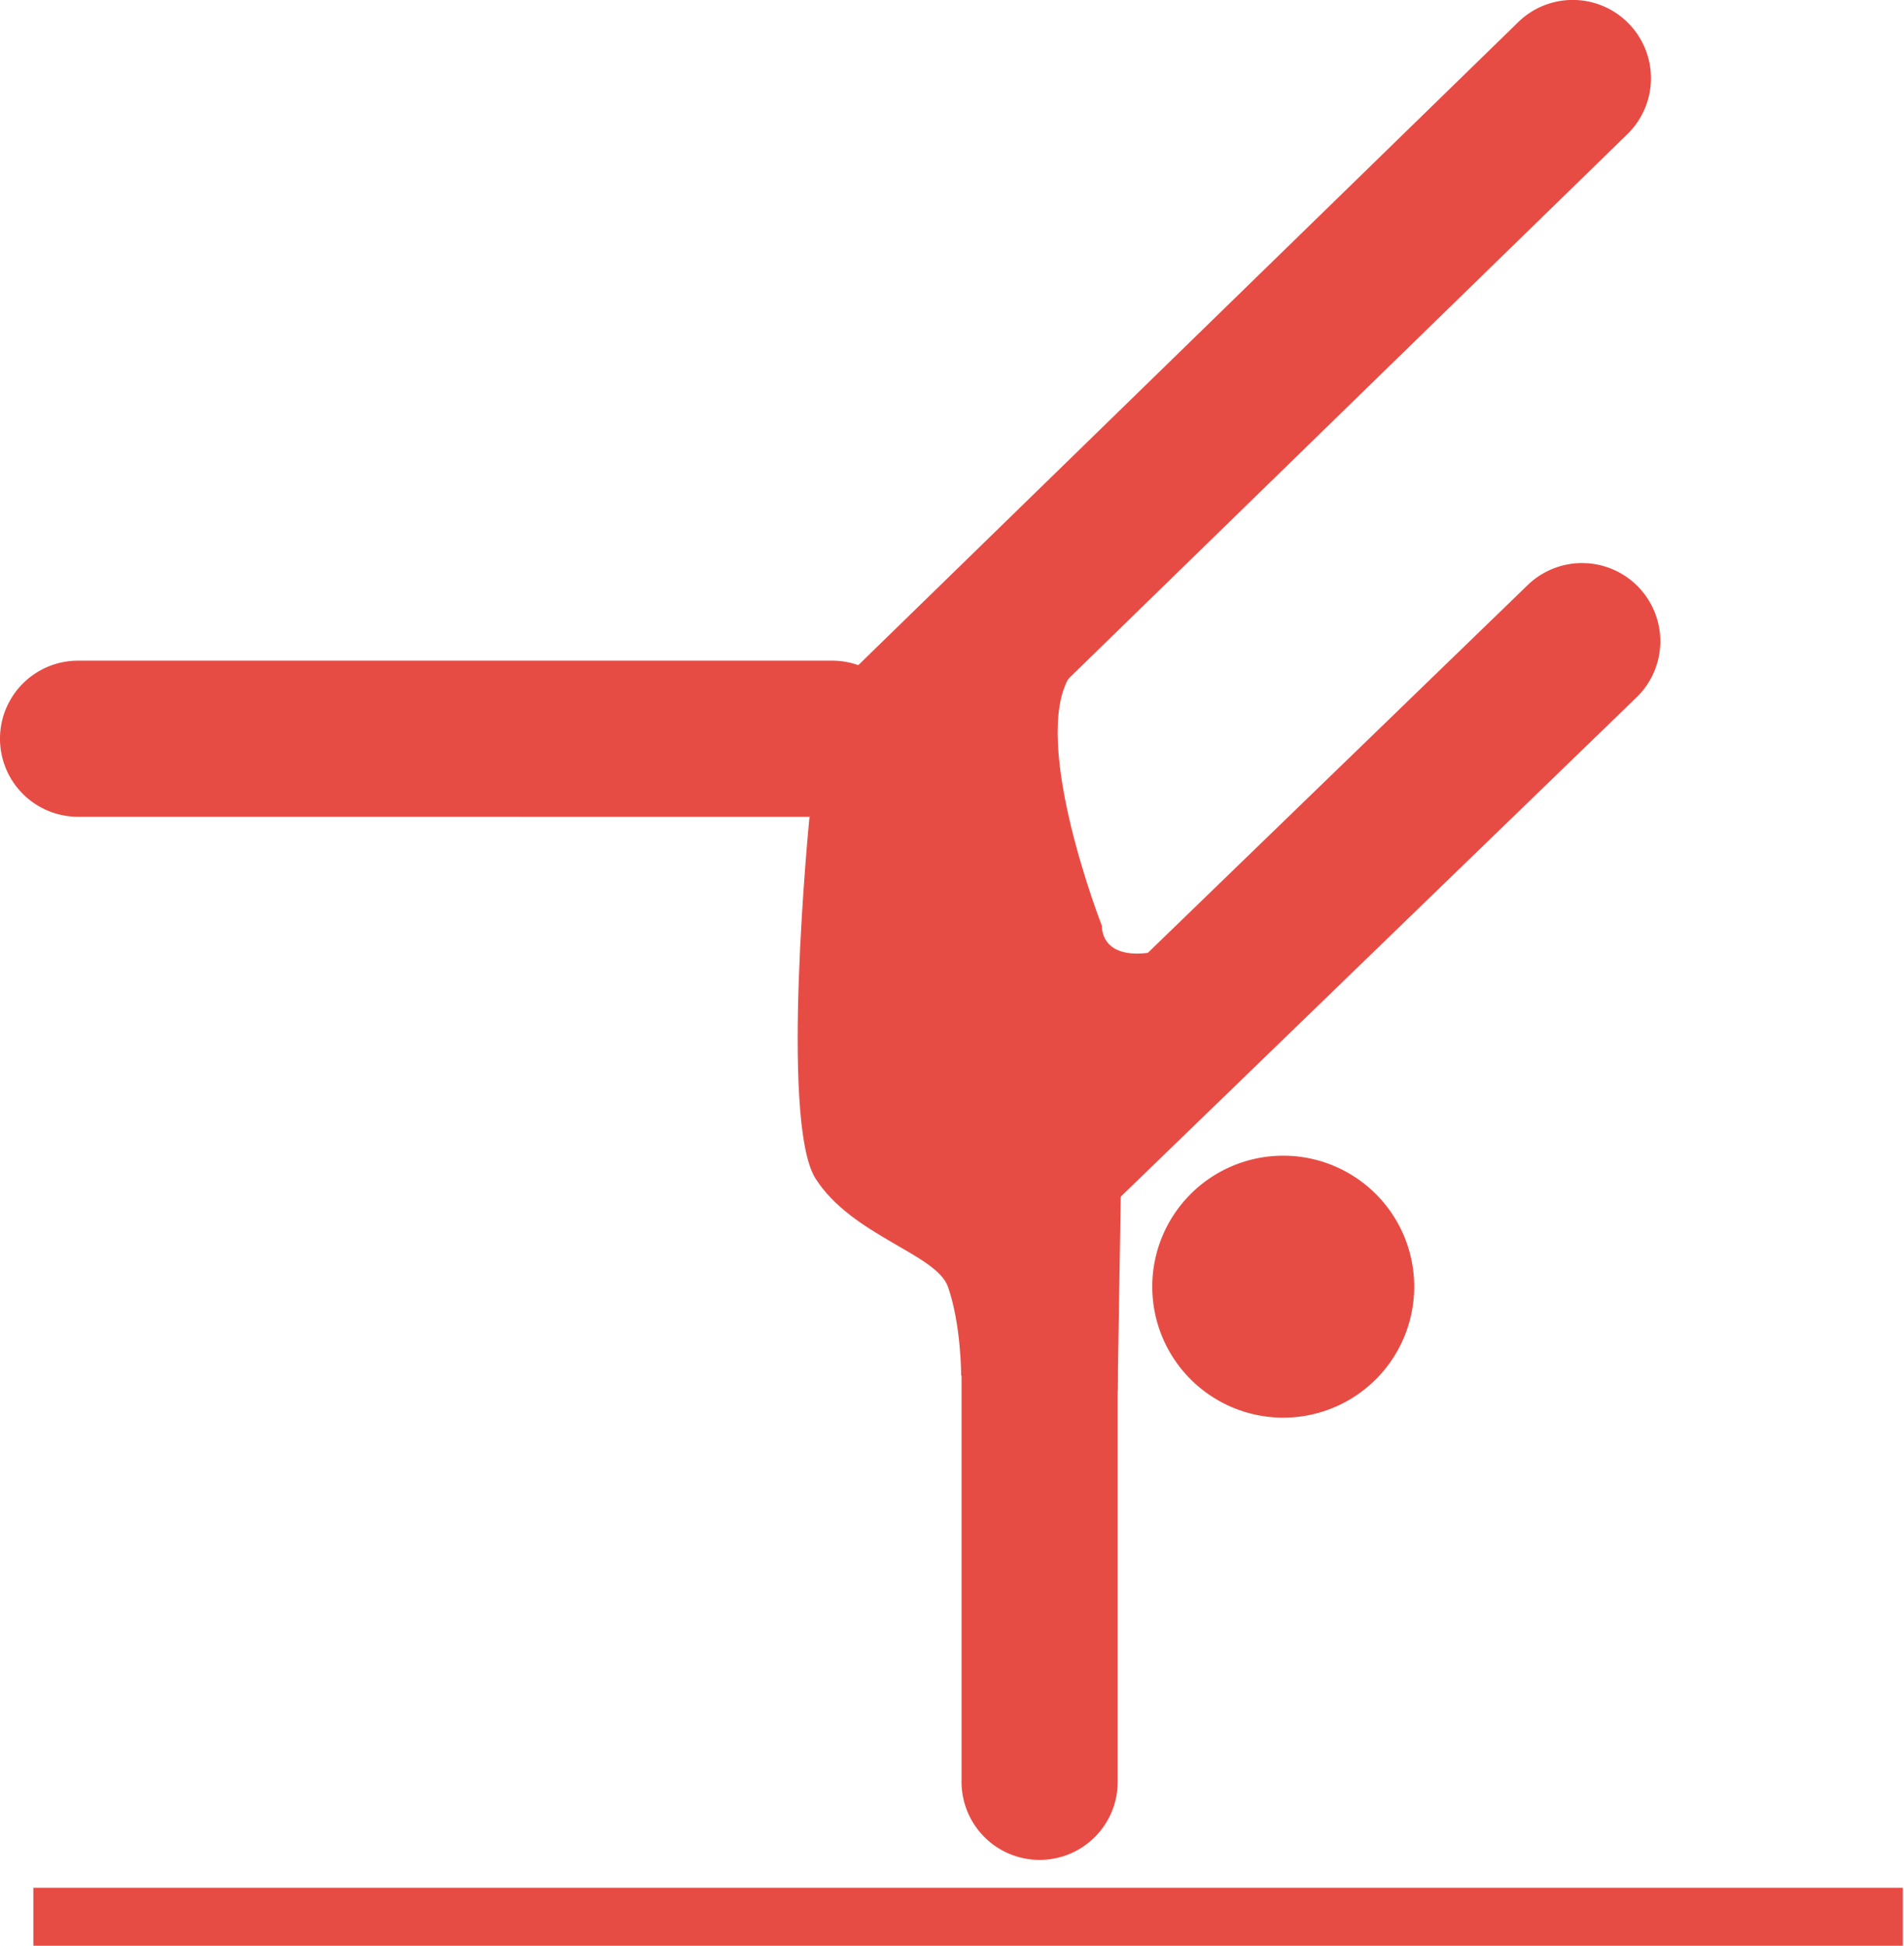 <?xml version="1.0" encoding="UTF-8"?> <svg xmlns="http://www.w3.org/2000/svg" viewBox="0 0 853.45 872.12"> <defs> <style>.cls-1{fill:#e74c44;}</style> </defs> <g id="Слой_2" data-name="Слой 2"> <g id="Слой_1-2" data-name="Слой 1"> <path class="cls-1" d="M501,798.64a35,35,0,0,1-35,35h0a35,35,0,0,1-35-35v-182a35,35,0,0,1,35-35h0a35,35,0,0,1,35,35Z"></path> <path class="cls-1" d="M489.88,548.45A35,35,0,0,1,440.34,547h0a35.06,35.06,0,0,1,1.49-49.56L685.12,261.9a35.06,35.06,0,0,1,49.55,1.5h0a35,35,0,0,1-1.5,49.55Z"></path> <path class="cls-1" d="M425.08,356.68a35.05,35.05,0,0,1-49.55-1.5h0a35,35,0,0,1,1.5-49.55L680.93,9.53A35,35,0,0,1,730.47,11h0A35.06,35.06,0,0,1,729,60.58Z"></path> <path class="cls-1" d="M34.5,366.09A35,35,0,0,1,0,330.62H0a35,35,0,0,1,35.49-34.5l338,0A35,35,0,0,1,408,331.63h0a35,35,0,0,1-35.5,34.49Z"></path> <path class="cls-1" d="M430.84,616.52l70.11,7,2.79-171.08L516,426.9C492.89,430.39,493.93,415,493.93,415s-32.25-82.38-14.54-111.67l-116.55,62.9s-13.52,136.4,2.71,162S419.7,562,424.9,576.73C430.84,593.61,430.84,616.52,430.84,616.52Z"></path> <line class="cls-1" x1="15.45" y1="845.62" x2="853.45" y2="845.62"></line> <path class="cls-1" d="M633.91,576.76A58.71,58.71,0,1,1,575.2,518,58.7,58.7,0,0,1,633.91,576.76Z"></path> <rect class="cls-1" x="14.95" y="846.12" width="838" height="26"></rect> </g> </g> </svg> 